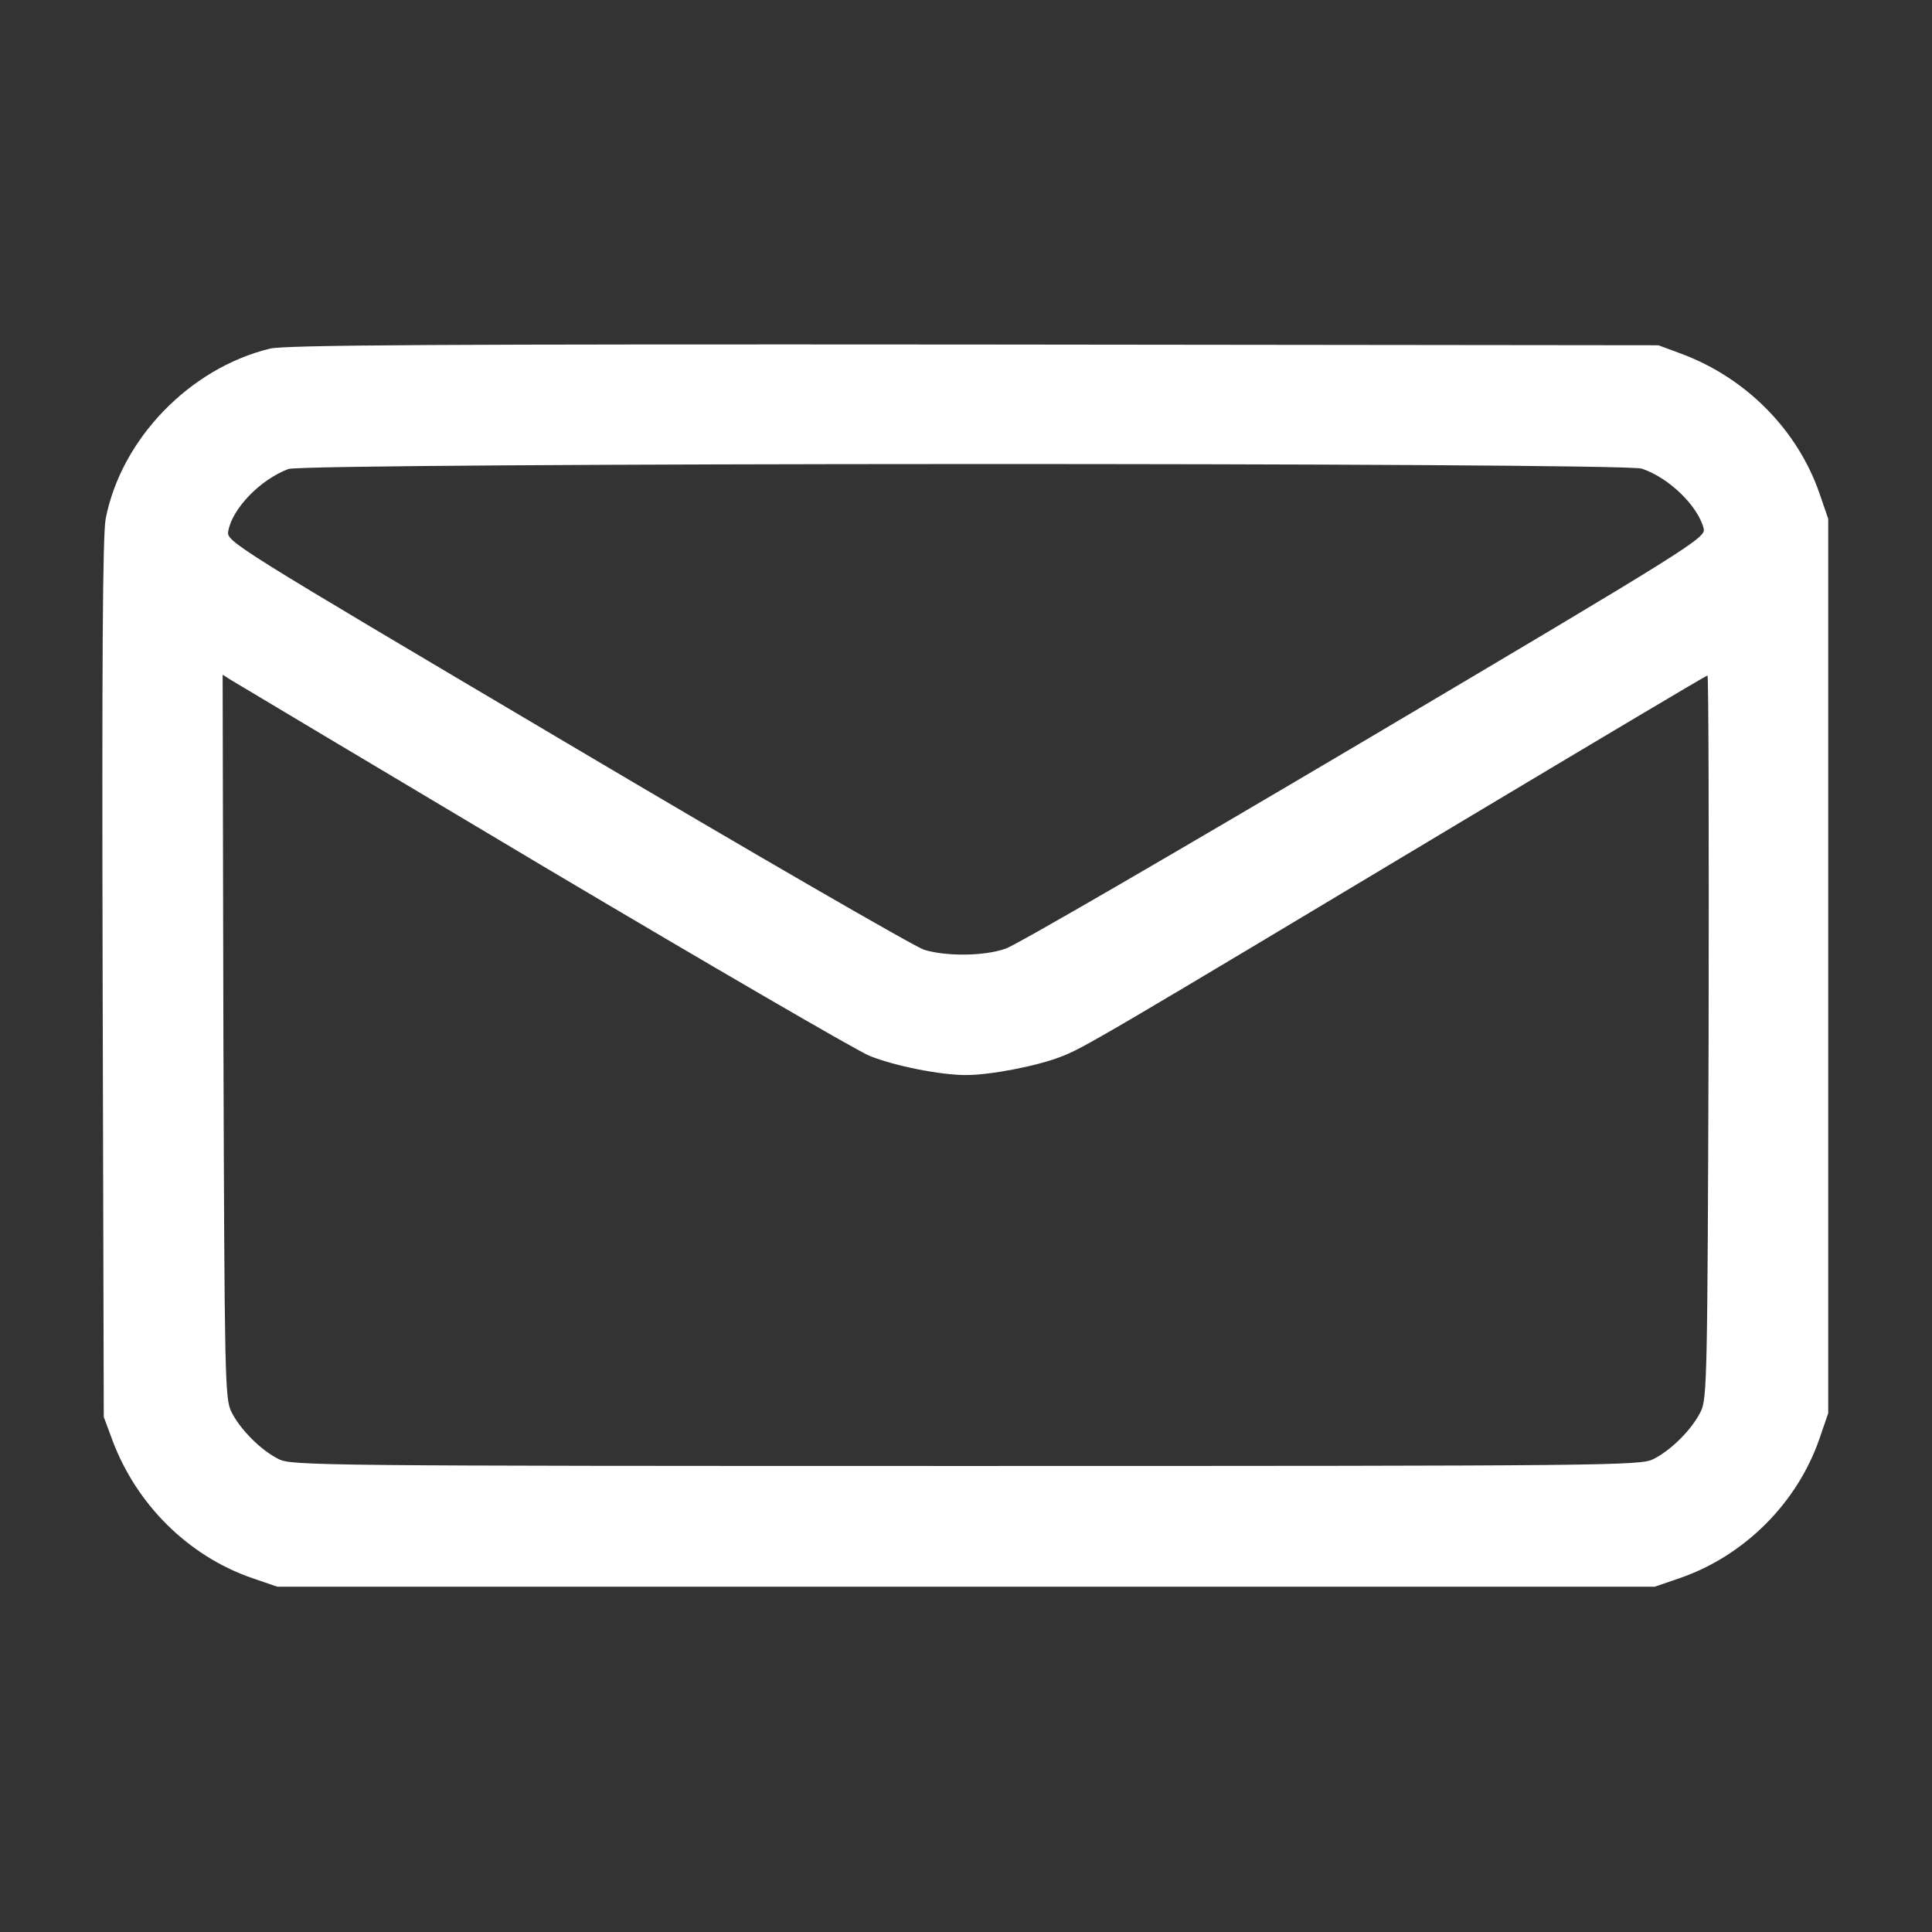 <?xml version="1.0" encoding="utf-8"?>
<!-- Generator: Adobe Illustrator 16.0.0, SVG Export Plug-In . SVG Version: 6.00 Build 0)  -->
<!DOCTYPE svg PUBLIC "-//W3C//DTD SVG 1.1//EN" "http://www.w3.org/Graphics/SVG/1.1/DTD/svg11.dtd">
<svg version="1.1" id="Layer_1" xmlns="http://www.w3.org/2000/svg" xmlns:xlink="http://www.w3.org/1999/xlink" x="0px" y="0px"
	 width="512px" height="512px" viewBox="0 0 512 512" enable-background="new 0 0 512 512" xml:space="preserve">
<rect x="0" y="0" width="512" height="512" fill="#333333" stroke="none"/>
<g transform="translate(0,512) scale(0.1,-0.1)">
	<path fill="#FFFFFF" d="M715,4196C502.002,4143.999,321.001,3956,280,3745c-7.998-43.999-10-377.998-7.998-1220L275,1365
		l22.998-62.002c64.004-170.996,202.002-307.002,370-365L735,915h1825h1825l67.002,22.998c170.996,59.004,310.996,199.004,370,370
		L4845,1375v1185v1185l-22.998,67.002c-57.998,167.998-194.004,305.996-365,370L4395,4205l-1815,2.002
		C1175,4207.998,753.999,4206,715,4196z M4350.996,3877.998c72.002-23.999,149.004-98.999,164.004-158.999
		c5.996-23.999-30.996-47.998-899.004-561.997c-496.992-294.004-925-543.003-950.996-551.001
		c-55.996-20-157.002-21.001-216.001-3.003c-25,8.003-451.001,254.004-946.997,548.003C607.998,3680,598.999,3685,605,3712.998
		c11.001,60,85,136.001,158.999,164.004C807.998,3893.999,4302.001,3895,4350.996,3877.998z M1440,2823.999
		c442.998-262.998,832.002-488.999,863.999-501.997c67.002-27.002,188.003-51.006,256.001-51.006c62.998,0,185,23.008,250,48.008
		c59.004,21.992,107.998,50.996,1072.002,628.994c350.996,210,640,382.002,642.998,382.002s4.004-431.001,2.998-957.002
		c-2.998-902.998-3.994-960-20.996-993.994c-22.998-47.002-79.004-103.008-126.006-126.006C4347.001,1235.996,4265,1235,2560,1235
		s-1787.002,0.996-1821.001,17.998c-46.997,22.998-102.998,79.004-126.001,126.006c-16.997,33.994-17.998,90.996-20.996,995
		L590,3332.002l22.002-14.004C625,3310,997.002,3087.998,1440,2823.999z"/>
</g>
</svg>
